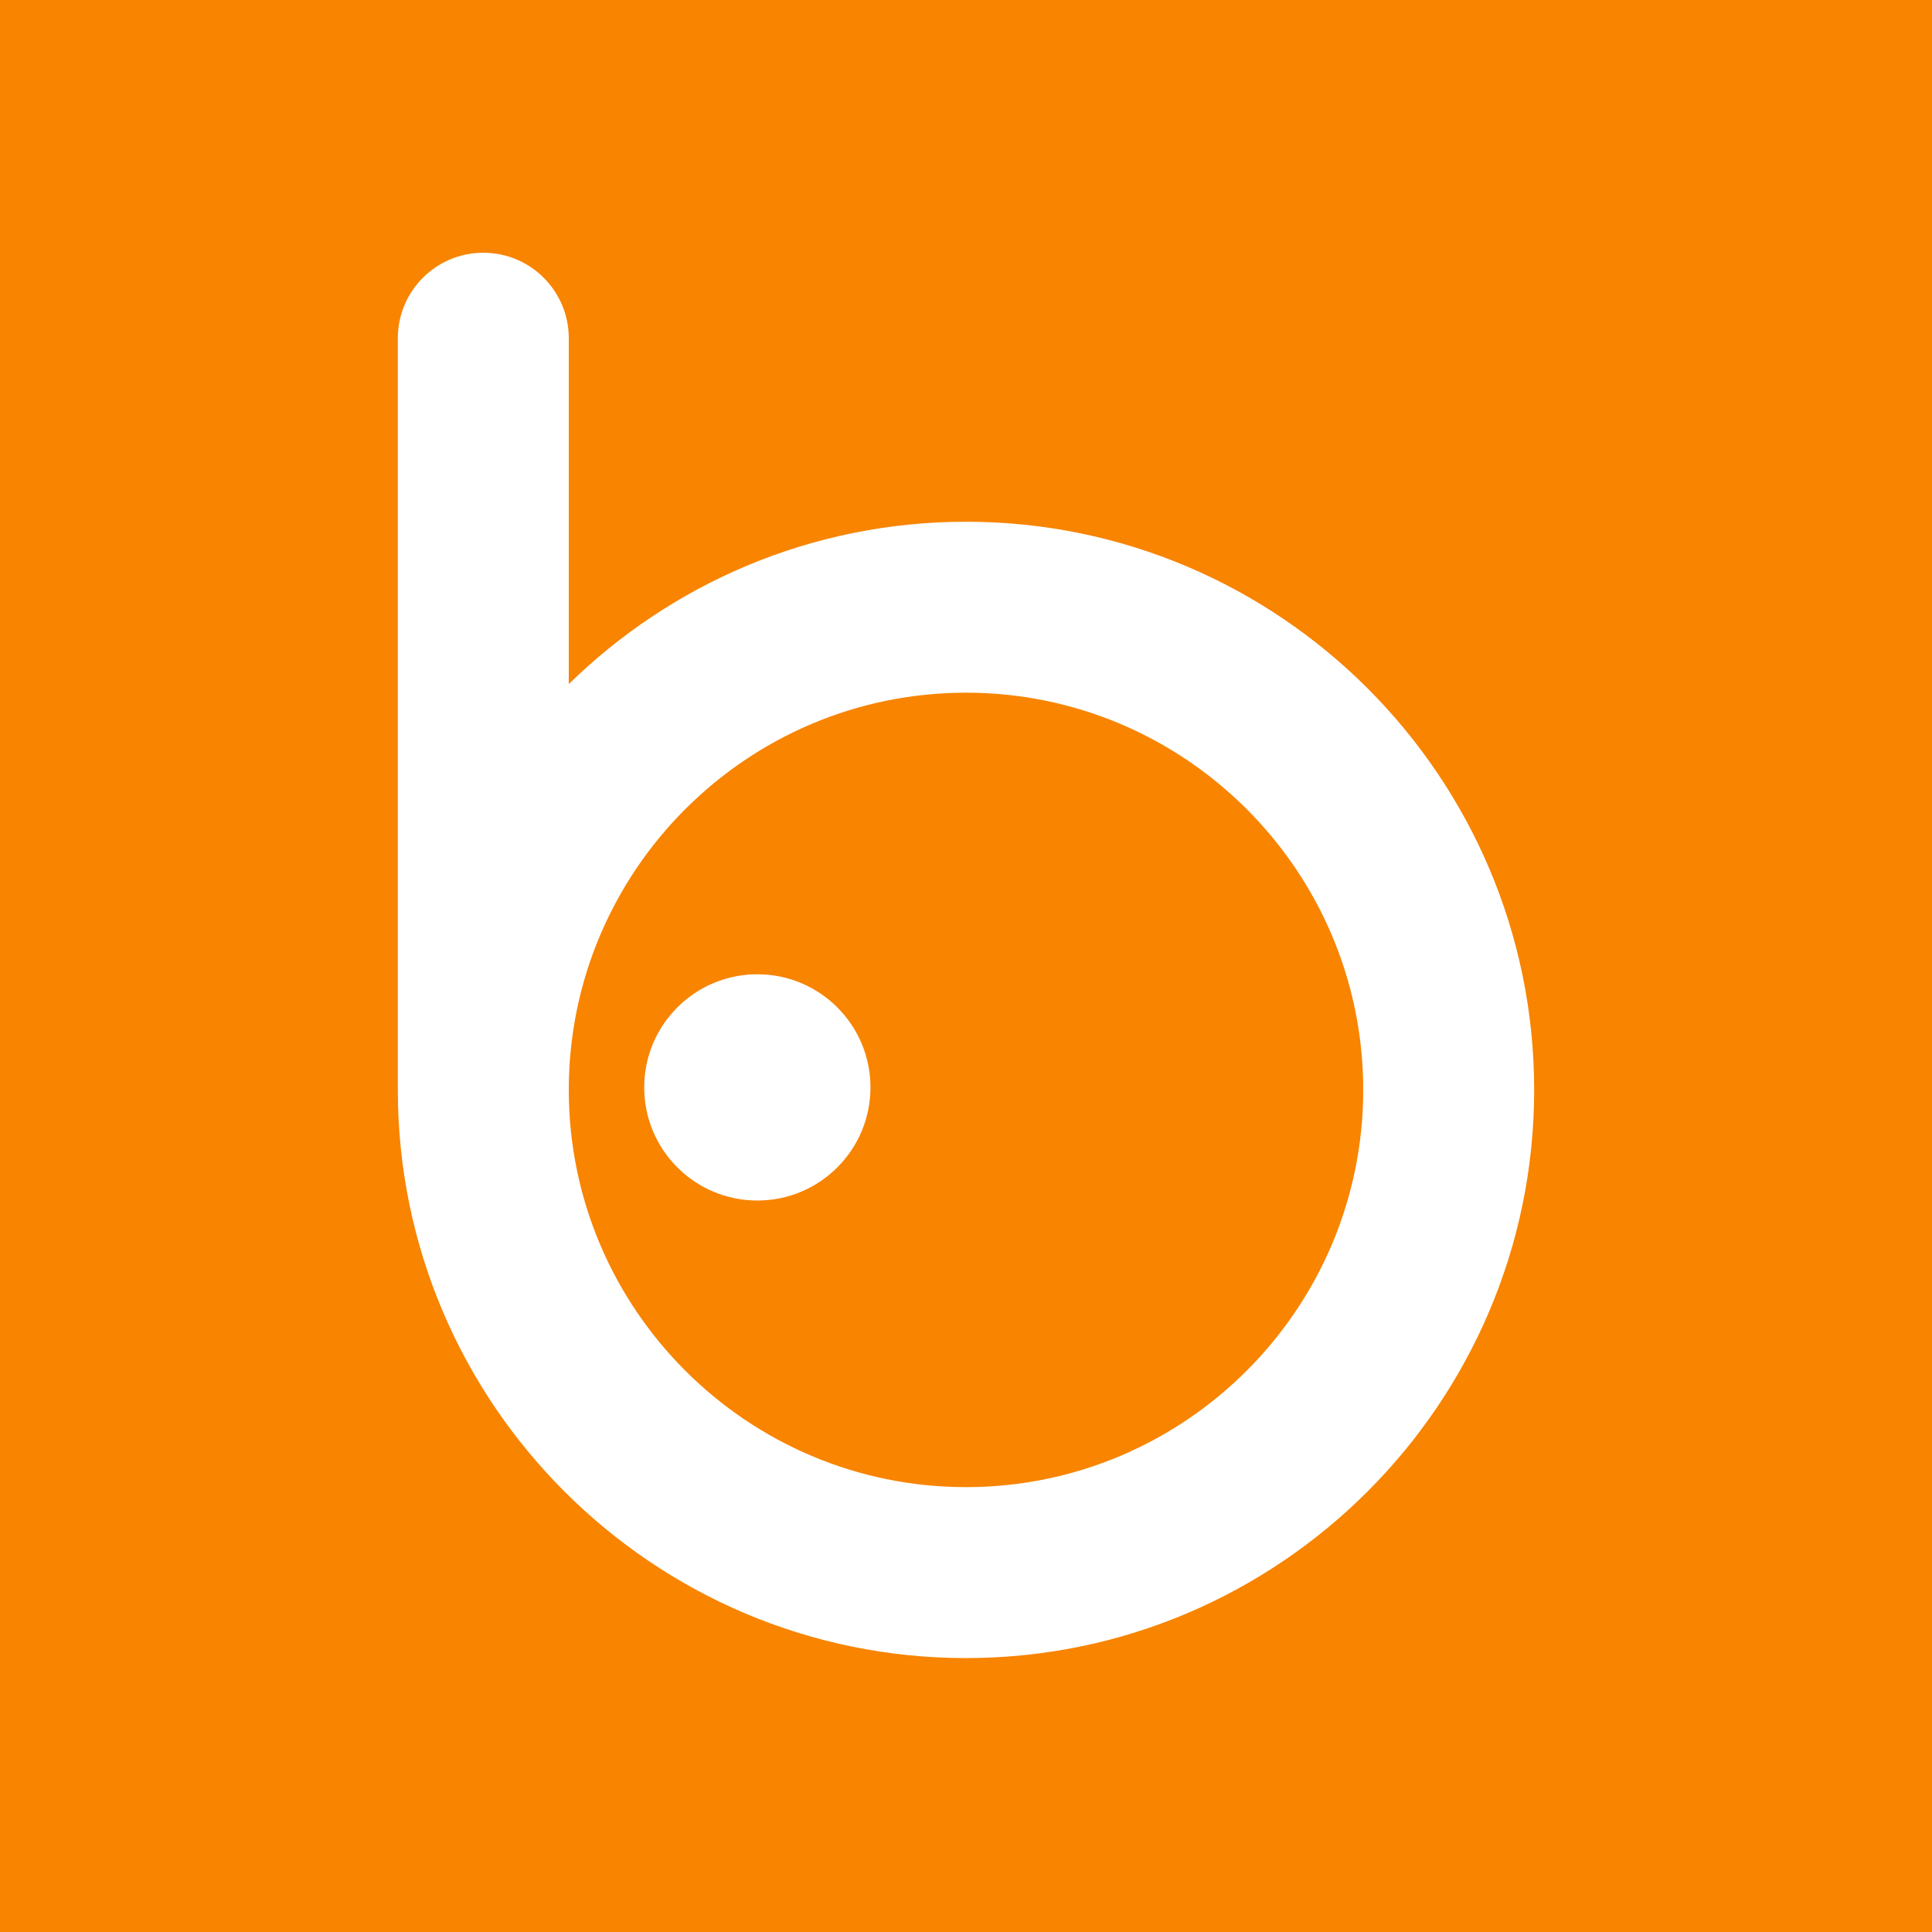 <?xml version="1.0" encoding="iso-8859-1"?>
<!-- Generator: Adobe Illustrator 18.0.0, SVG Export Plug-In . SVG Version: 6.00 Build 0)  -->
<!DOCTYPE svg PUBLIC "-//W3C//DTD SVG 1.1//EN" "http://www.w3.org/Graphics/SVG/1.1/DTD/svg11.dtd">
<svg version="1.1" id="Capa_1" xmlns="http://www.w3.org/2000/svg" xmlns:xlink="http://www.w3.org/1999/xlink" x="0px" y="0px"
	 viewBox="0 0 455.731 455.731" style="enable-background:new 0 0 455.731 455.731;" xml:space="preserve">
<g>
	<rect x="0" y="0" style="fill:#F88400;" width="455.731" height="455.731"/>
	<g>
		<path style="fill:#FFFFFF;" d="M227.866,123.07c-36.435,0-69.515,14.621-93.698,38.296V79.78c0-11.135-9.027-20.163-20.163-20.163
			S93.842,68.644,93.842,79.78v177.314c0,73.901,60.122,134.023,134.023,134.023s134.023-60.122,134.023-134.023
			S301.766,123.07,227.866,123.07z M227.866,350.791c-51.665,0-93.698-42.033-93.698-93.698s42.033-93.698,93.698-93.698
			s93.698,42.033,93.698,93.698S279.53,350.791,227.866,350.791z"/>
		<circle style="fill:#FFFFFF;" cx="178.645" cy="256.501" r="26.686"/>
	</g>
</g>
<g>
</g>
<g>
</g>
<g>
</g>
<g>
</g>
<g>
</g>
<g>
</g>
<g>
</g>
<g>
</g>
<g>
</g>
<g>
</g>
<g>
</g>
<g>
</g>
<g>
</g>
<g>
</g>
<g>
</g>
</svg>
